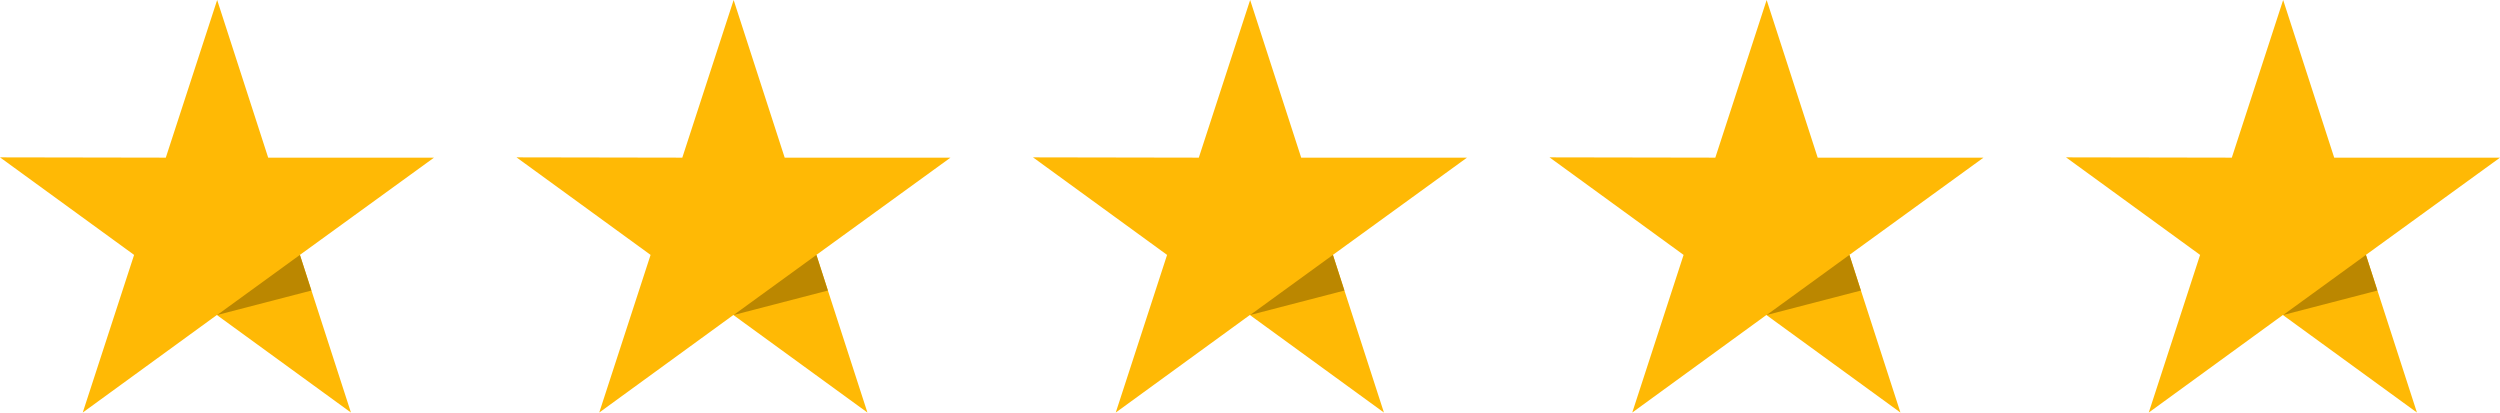 <svg xmlns="http://www.w3.org/2000/svg" width="103" height="17" viewBox="0 0 103 17" fill="none"><path d="M17.881 6.495H11.049L8.947 0L6.831 6.495L0 6.483L5.525 10.502L3.409 16.997L8.934 12.978L14.459 16.997L12.356 10.502L17.881 6.495Z" fill="#FFB905"></path><path d="M12.829 11.97L12.356 10.502L8.947 12.978L12.829 11.97Z" fill="#BB8700"></path><path d="M39.16 6.495H32.329L30.226 0L28.111 6.495L21.28 6.483L26.804 10.502L24.689 16.997L30.214 12.978L35.738 16.997L33.635 10.502L39.16 6.495Z" fill="#FFB905"></path><path d="M34.108 11.97L33.636 10.502L30.226 12.978L34.108 11.97Z" fill="#BB8700"></path><path d="M60.44 6.495H53.609L51.506 0L49.391 6.495L42.56 6.483L48.084 10.502L45.969 16.997L51.494 12.978L57.018 16.997L54.915 10.502L60.44 6.495Z" fill="#FFB905"></path><path d="M55.389 11.97L54.916 10.502L51.506 12.978L55.389 11.97Z" fill="#BB8700"></path><path d="M81.72 6.495H74.889L72.786 0L70.671 6.495L63.84 6.483L69.364 10.502L67.249 16.997L72.774 12.978L78.298 16.997L76.195 10.502L81.72 6.495Z" fill="#FFB905"></path><path d="M76.668 11.97L76.196 10.502L72.786 12.978L76.668 11.97Z" fill="#BB8700"></path><path d="M103 6.495H96.169L94.066 0L91.951 6.495L85.12 6.483L90.644 10.502L88.529 16.997L94.054 12.978L99.578 16.997L97.475 10.502L103 6.495Z" fill="#FFB905"></path><path d="M97.949 11.97L97.476 10.502L94.066 12.978L97.949 11.97Z" fill="#BB8700"></path></svg>